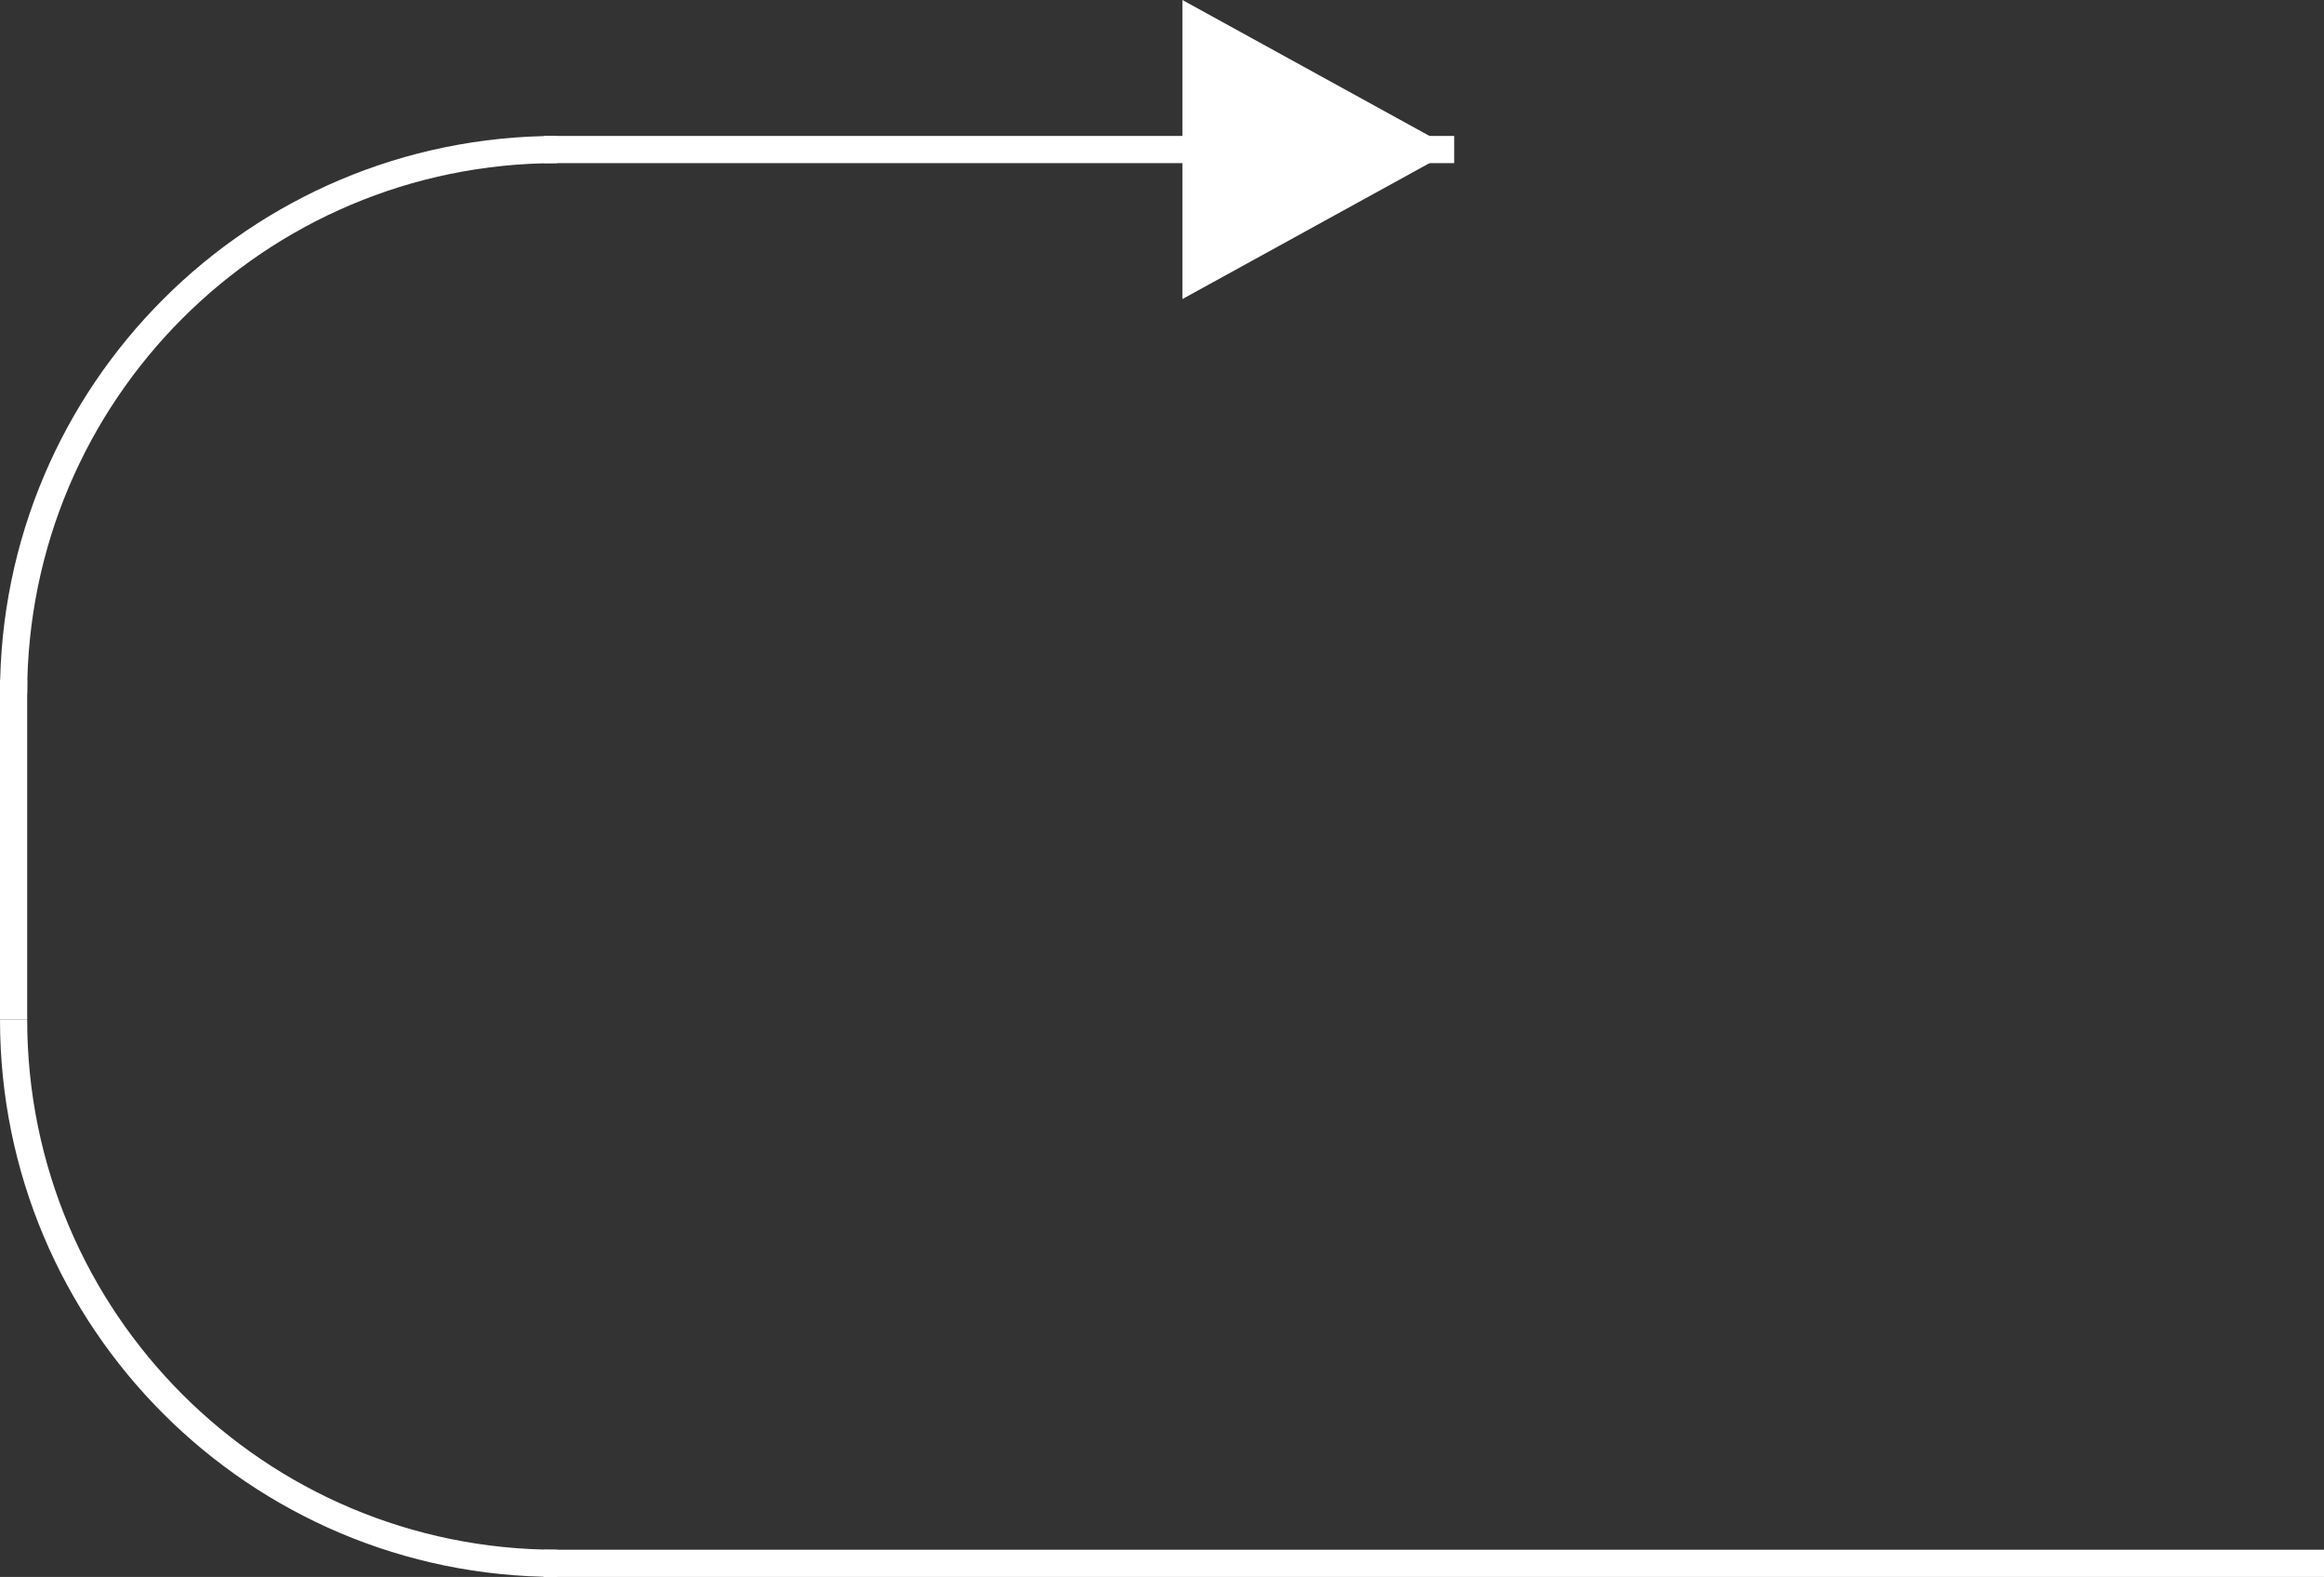 <?xml version="1.0" encoding="UTF-8"?> <svg xmlns="http://www.w3.org/2000/svg" width="171" height="116" viewBox="0 0 171 116" fill="none"><rect x="0" y="0" width="171" height="116" fill="#333333" stroke="none"/> <path d="M87 -0L87 22L107 11L87 -0Z" fill="white"></path> <path d="M107 11L40 11" stroke="white" stroke-width="2"></path> <path d="M1 51C1 28.909 18.909 11 41 11" stroke="white" stroke-width="2"></path> <path d="M1 75C1 97.091 18.909 115 41 115" stroke="white" stroke-width="2"></path> <line x1="40" y1="115" x2="171" y2="115" stroke="white" stroke-width="2"></line> <line x1="1" y1="50" x2="1" y2="75" stroke="white" stroke-width="2"></line> </svg> 